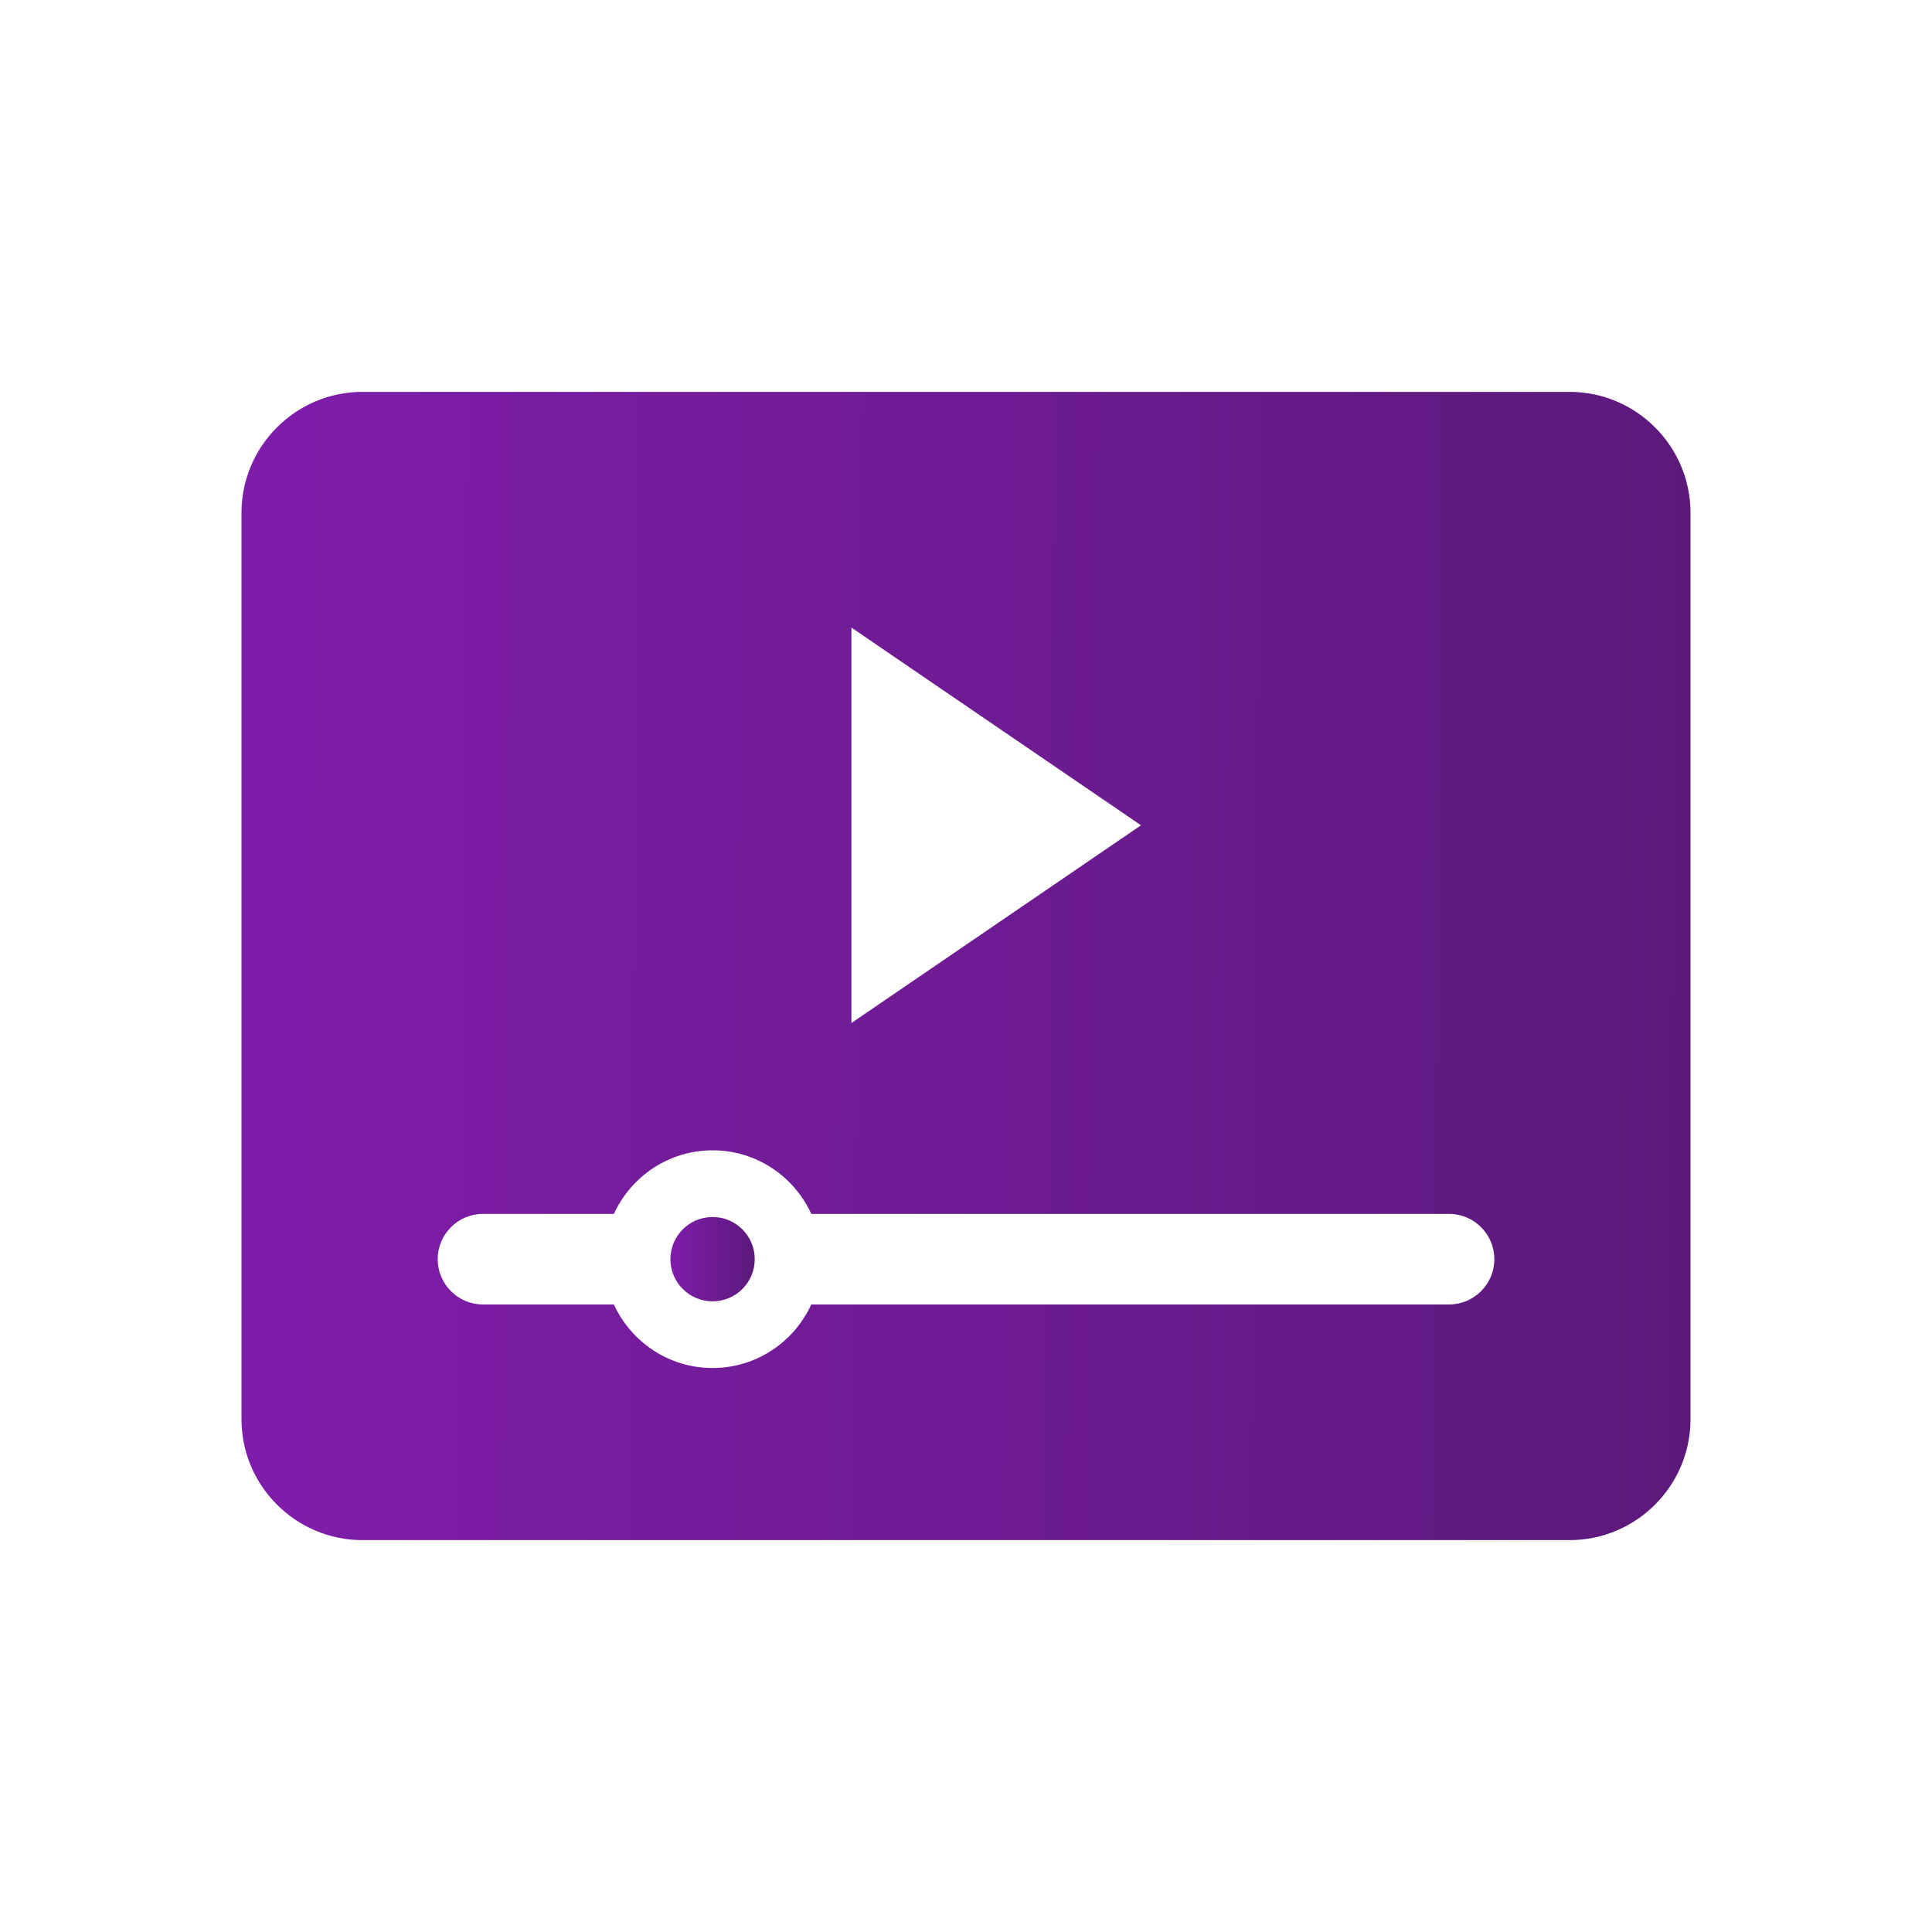 <svg width="116" height="116" viewBox="0 0 116 116" fill="none" xmlns="http://www.w3.org/2000/svg">
<path d="M94.25 23.53H21.75C17.762 23.53 14.5 26.792 14.5 30.78V85.22C14.5 89.207 17.762 92.47 21.75 92.47H94.25C98.237 92.47 101.5 89.207 101.5 85.22V30.78C101.5 26.792 98.237 23.53 94.25 23.53ZM51.12 37.68L68.507 49.552L51.12 61.424V37.68ZM87.002 78.322H48.711C47.678 80.569 45.419 82.137 42.784 82.137C40.149 82.137 37.892 80.567 36.857 78.322H29C27.497 78.322 26.281 77.104 26.281 75.603C26.281 74.102 27.497 72.884 29 72.884H36.859C37.892 70.637 40.149 69.067 42.786 69.067C45.423 69.067 47.68 70.637 48.713 72.884H87.004C88.504 72.884 89.722 74.102 89.722 75.603C89.722 77.104 88.503 78.322 87.002 78.322Z" fill="url(#paint0_linear_1363_29)"/>
<path d="M42.784 78.135C44.182 78.135 45.316 77.001 45.316 75.603C45.316 74.204 44.182 73.071 42.784 73.071C41.386 73.071 40.252 74.204 40.252 75.603C40.252 77.001 41.386 78.135 42.784 78.135Z" fill="url(#paint1_linear_1363_29)"/>
<defs>
<linearGradient id="paint0_linear_1363_29" x1="14.5" y1="23.53" x2="102.083" y2="24.279" gradientUnits="userSpaceOnUse">
<stop stop-color="#7F1DAB"/>
<stop offset="1" stop-color="#5C197B"/>
</linearGradient>
<linearGradient id="paint1_linear_1363_29" x1="40.252" y1="73.071" x2="45.35" y2="73.105" gradientUnits="userSpaceOnUse">
<stop stop-color="#7F1DAB"/>
<stop offset="1" stop-color="#5C197B"/>
</linearGradient>
</defs>
</svg>
